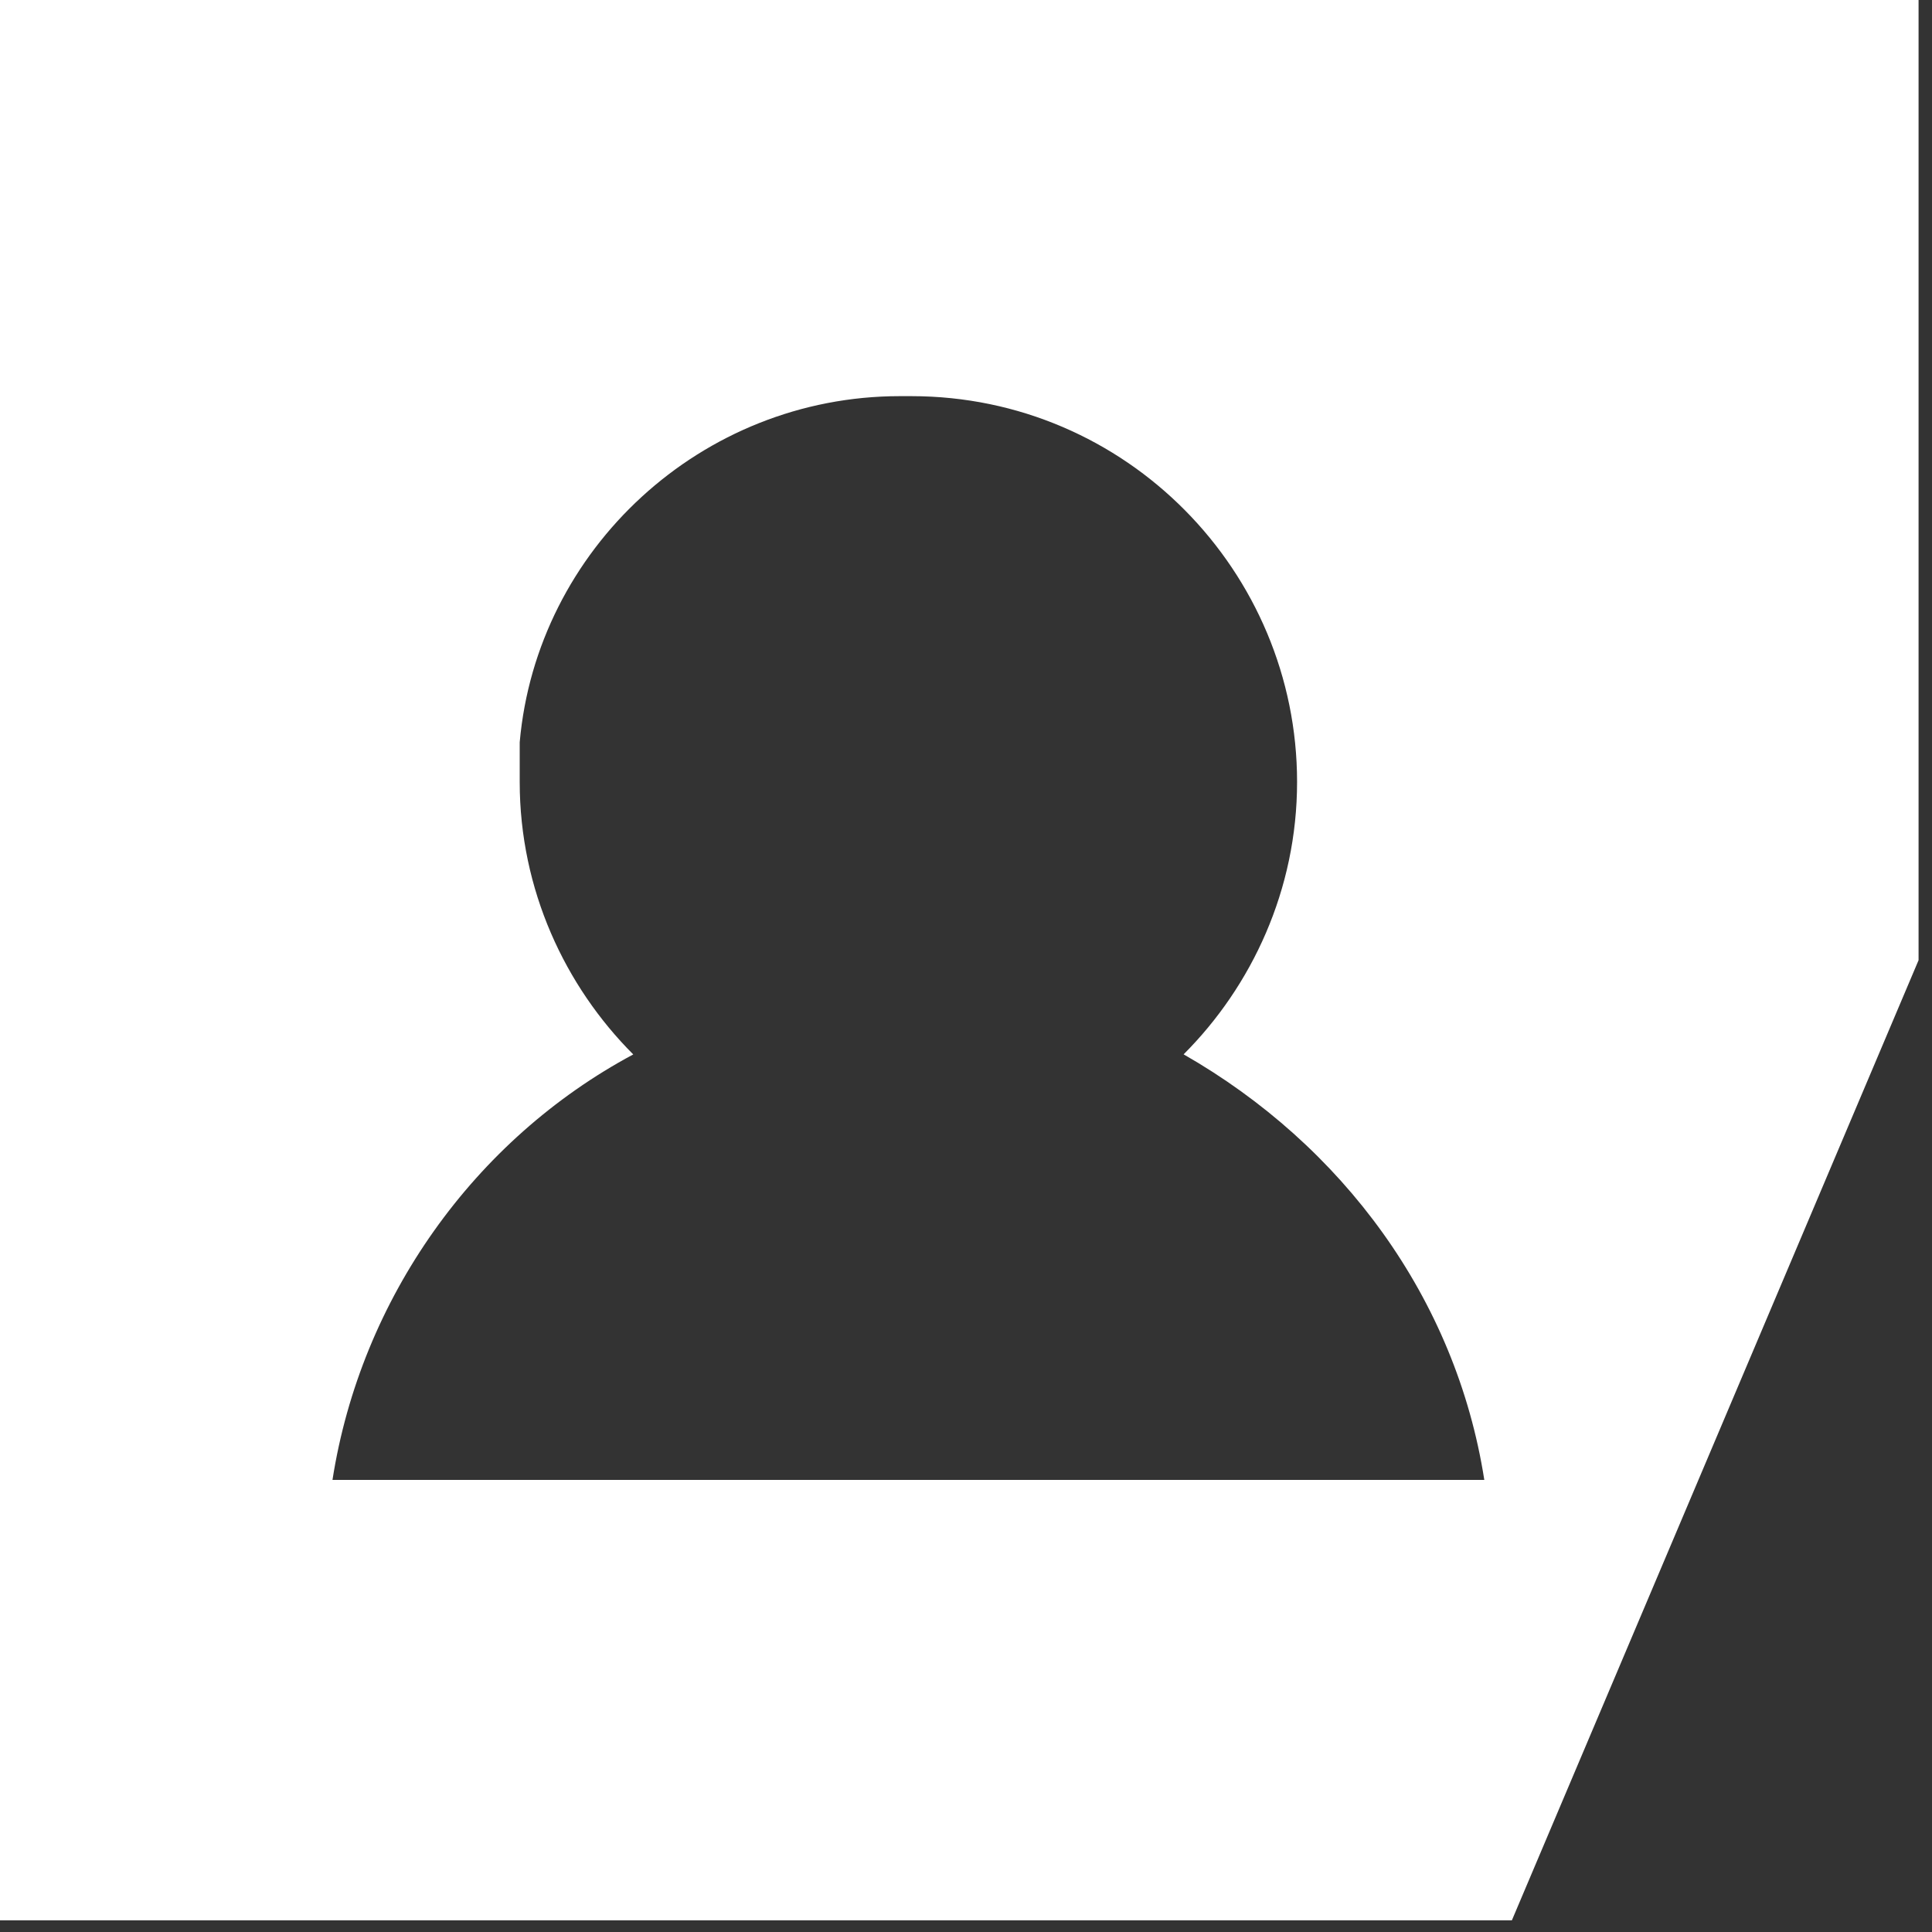 <?xml version="1.0" encoding="UTF-8"?>
<svg width="22px" height="22px" viewBox="0 0 22 22" version="1.1" xmlns="http://www.w3.org/2000/svg" xmlns:xlink="http://www.w3.org/1999/xlink">
    <rect x="0" y="0" width="22" height="22" fill="#333333" stroke="none"/>
    <title>icon/who</title>
    <g id="Desktop" stroke="none" stroke-width="1" fill="none" fill-rule="evenodd">
        <g id="D-home-v8" transform="translate(-573, -3948)" fill="#FFFFFF">
            <g id="icon/who" transform="translate(573, 3948)">
                <path d="M3.786,16.852 C4.109,14.785 5.402,12.975 7.211,12.007 C6.435,11.231 5.918,10.132 5.918,8.905 L5.918,8.452 C6.112,6.255 7.986,4.511 10.247,4.511 L10.312,4.511 L10.376,4.511 C12.832,4.511 14.77,6.514 14.77,8.904 C14.77,10.132 14.254,11.23 13.478,12.006 C15.287,13.04 16.579,14.785 16.902,16.852 L3.786,16.852 Z M-3.66666667e-05,3.66666667e-05 L-3.66666667e-05,21.867 L17.216,21.867 L21.847,10.934 L21.847,3.66666667e-05 L-3.66666667e-05,3.66666667e-05 Z" id="Fill-1"></path>
            </g>
        </g>
    </g>
</svg>